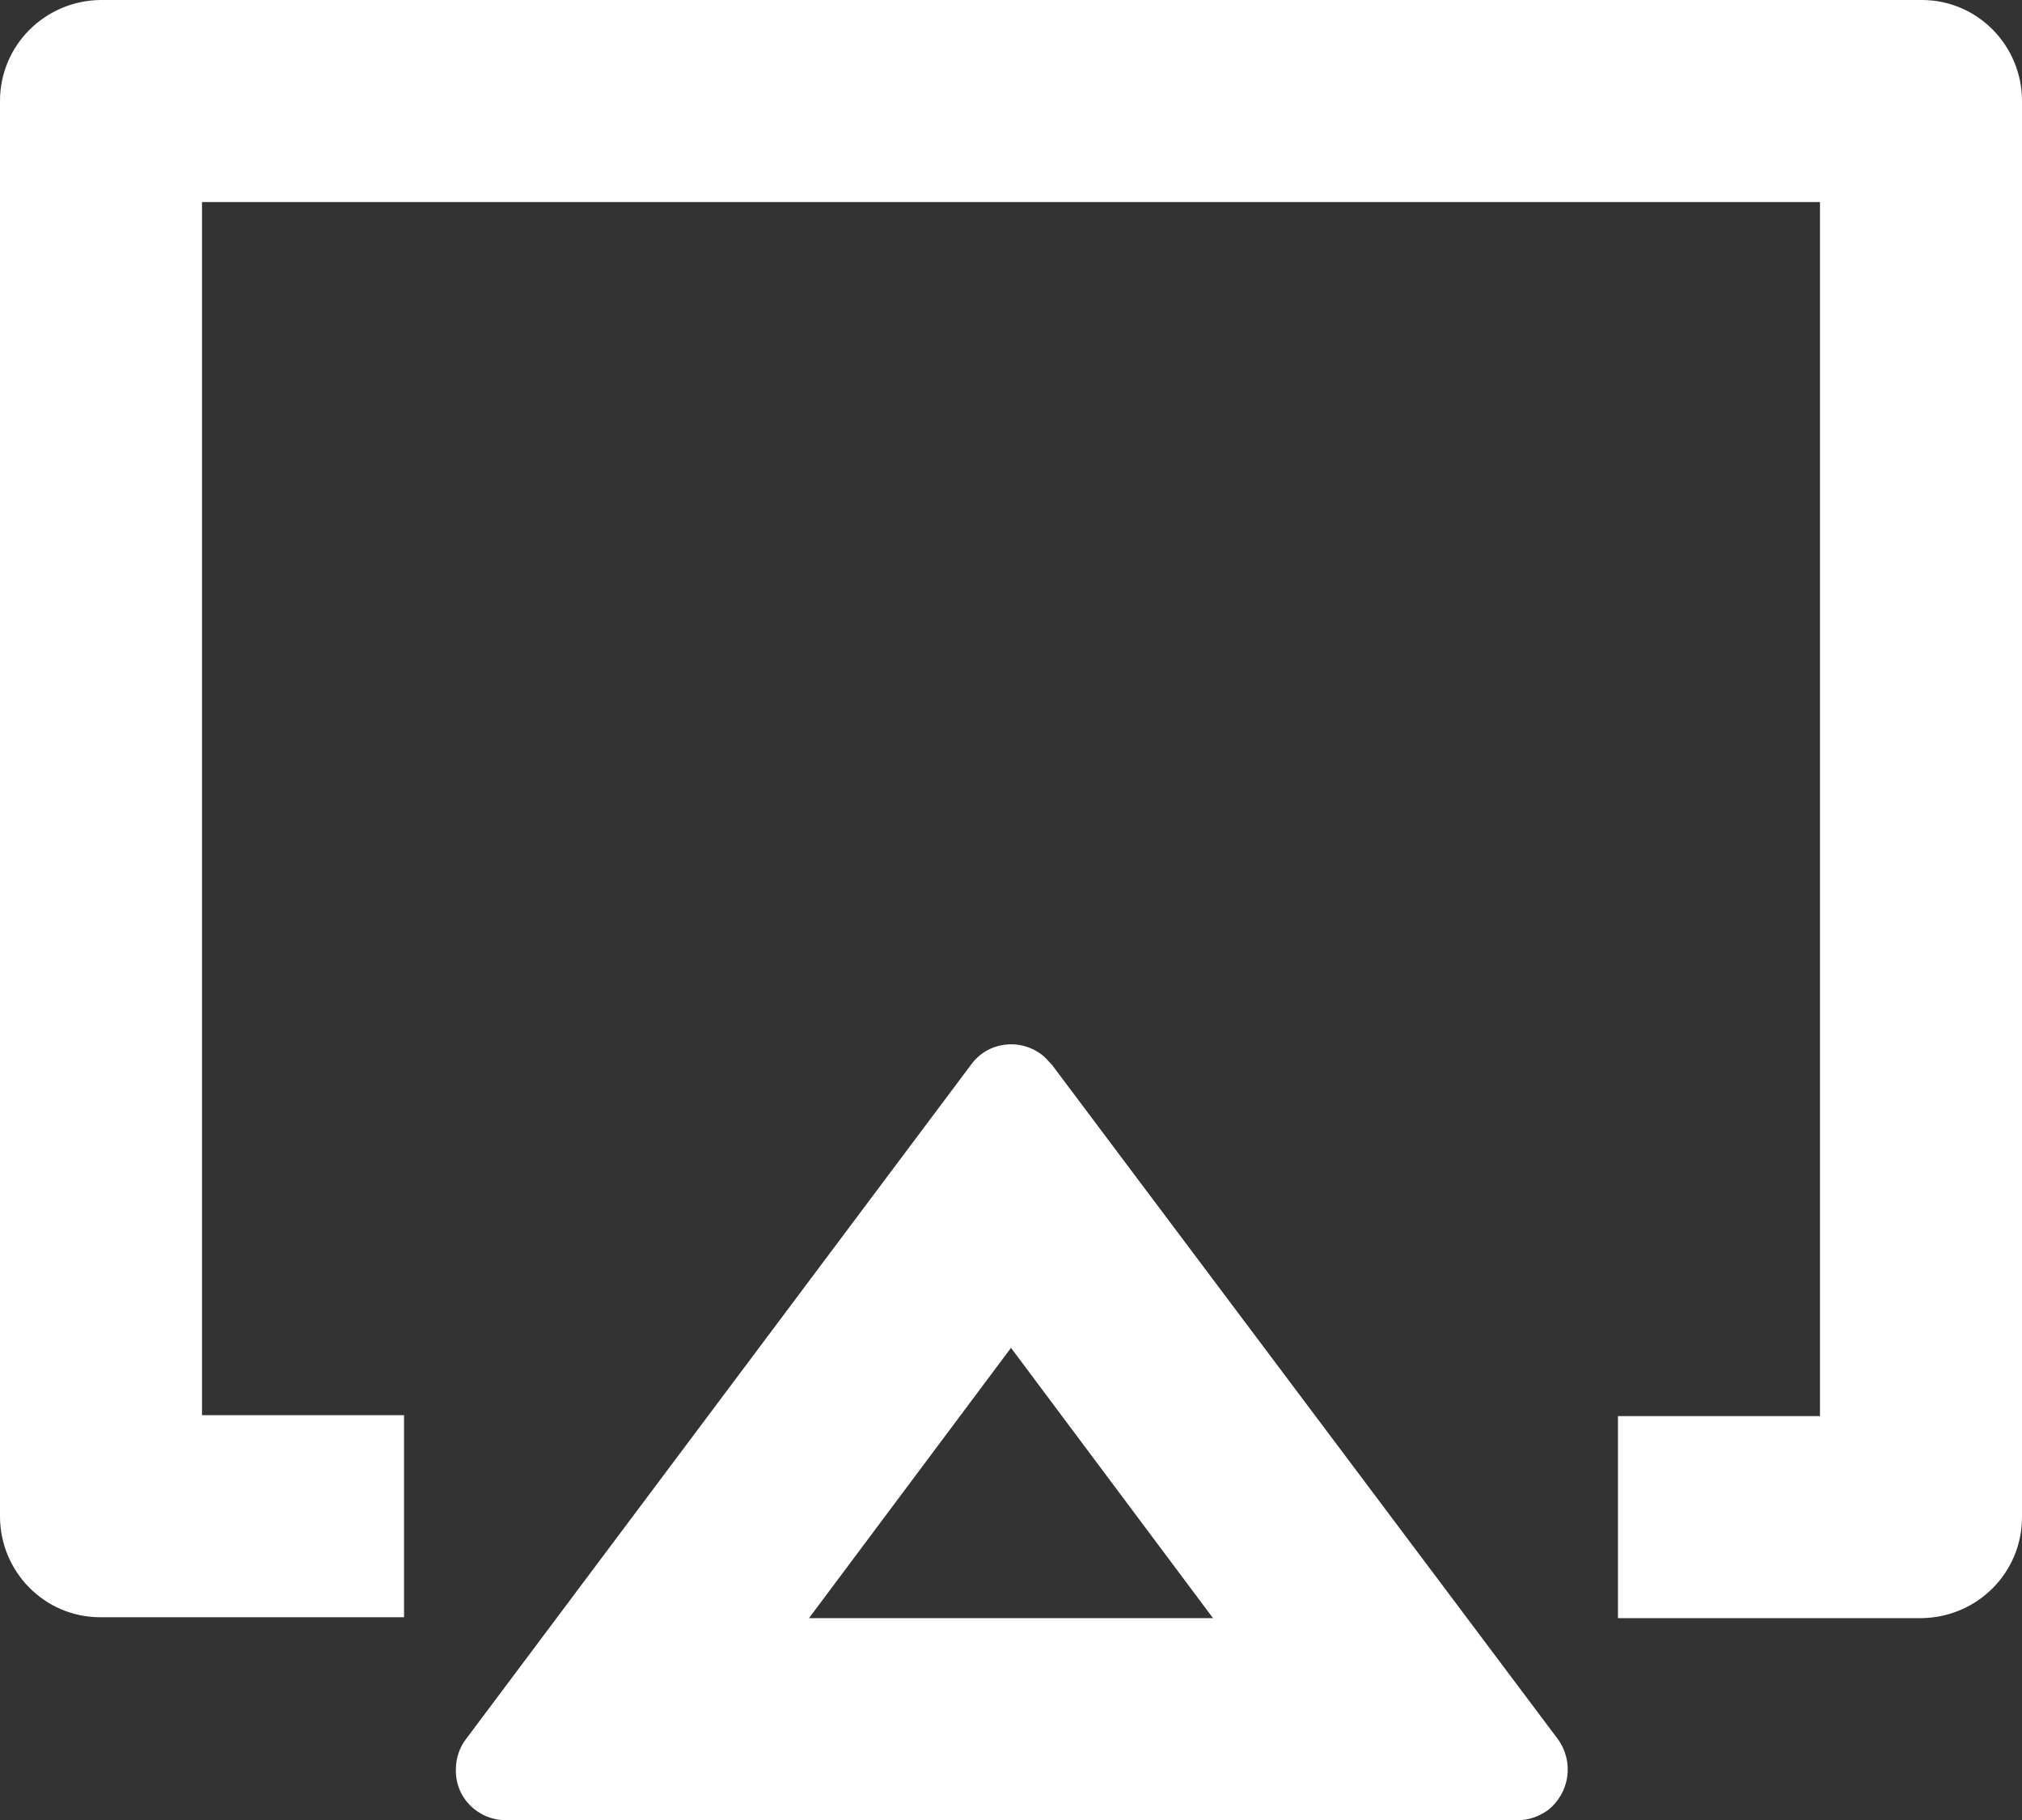 <svg version="1.1" xmlns="http://www.w3.org/2000/svg" xmlns:xlink="http://www.w3.org/1999/xlink" x="0px" y="0px" width="222.2px"
	 height="200px" viewBox="0 0 222.2 200" overflow="visible" enable-background="new 0 0 222.2 200" xml:space="preserve">
<rect x="0" y="0" width="222.2" height="200" fill="#333333" stroke="none"/>
<defs>
</defs>
<path fill="#fff" d="M115.6,117l55.6,74.1c1.8,2.5,1.3,5.9-1.1,7.8c-1,0.7-2.1,1.1-3.3,1.1H55.6c-3.1,0-5.6-2.5-5.5-5.6c0-1.2,0.4-2.4,1.1-3.3
	l55.5-74.1c1.8-2.5,5.3-3,7.8-1.1C114.9,116.2,115.2,116.6,115.6,117z M111.1,148.1l-22.2,29.7h44.4L111.1,148.1L111.1,148.1z
	 M177.8,177.8v-22.2H200V22.2H22.2v133.3h22.2v22.2H11c-6.1,0-11-5-11-11.1c0,0,0,0,0-0.1V11.1C0,5,4.9,0.1,11,0h200.2
	c6.1,0,11,5,11,11.1c0,0,0,0,0,0v155.6c0,6.1-4.9,11-11,11.1L177.8,177.8z"/>
</svg>
